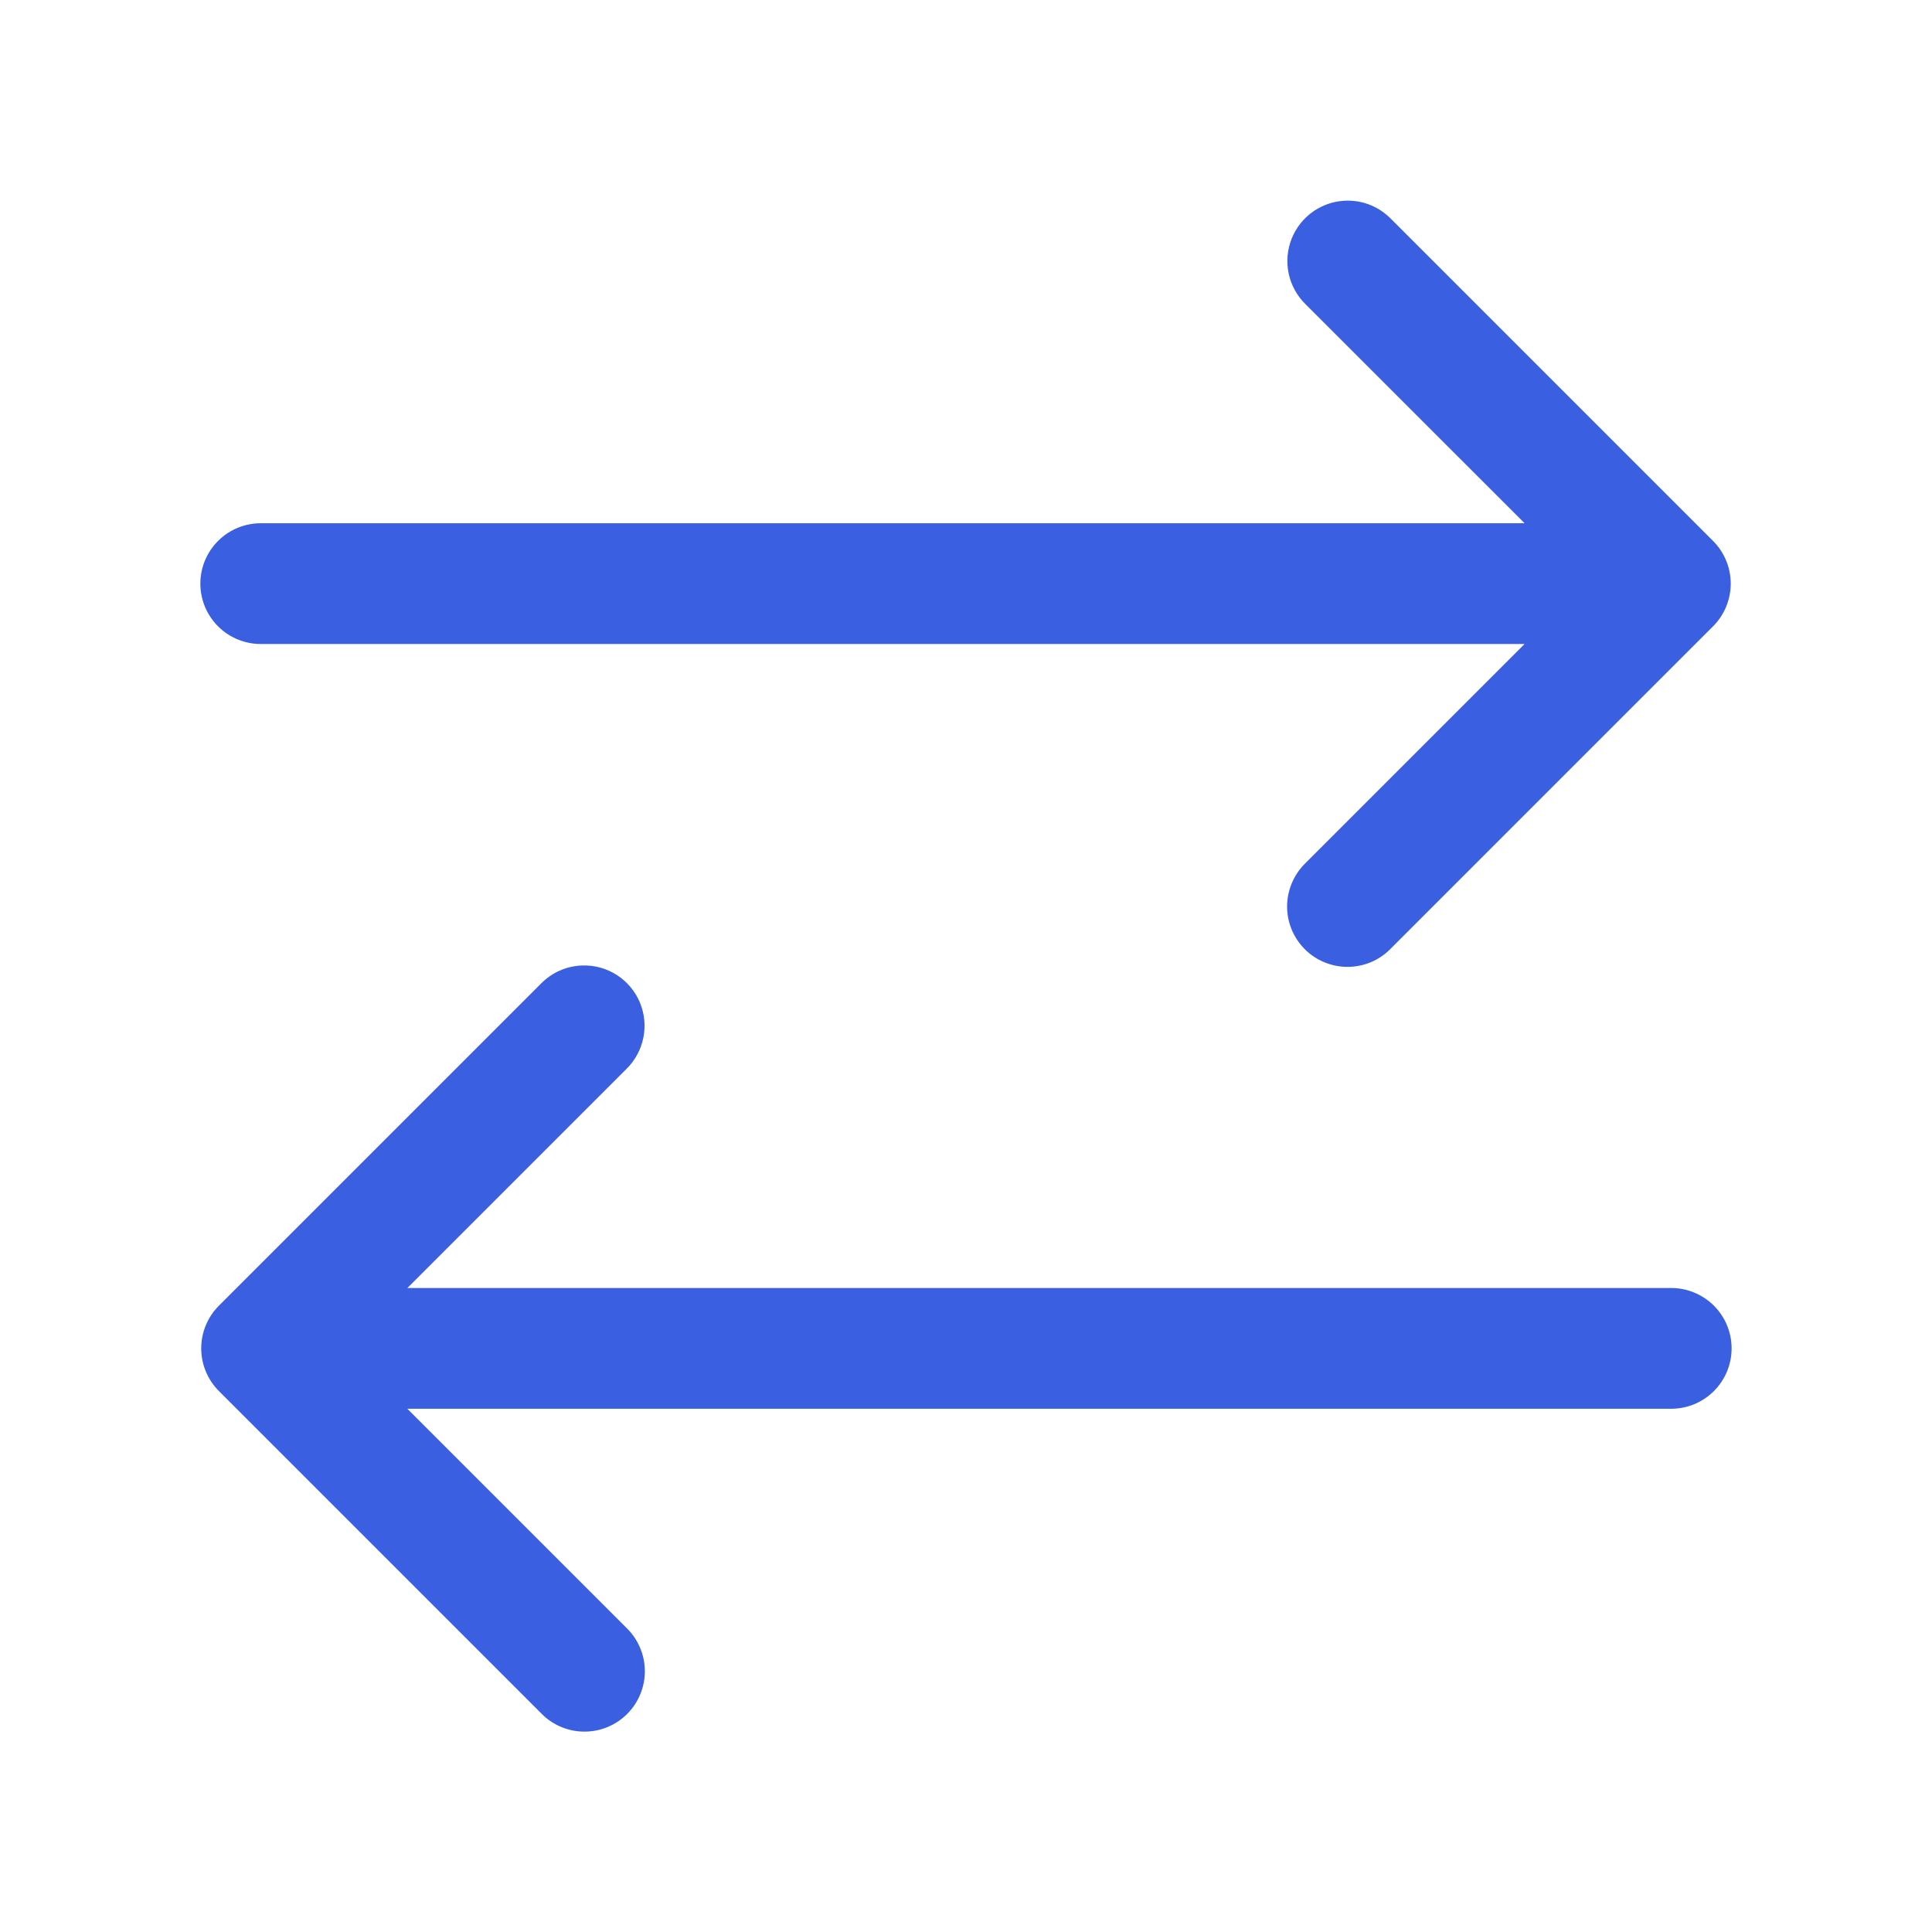 <svg width="40" height="40" viewBox="0 0 40 40" fill="none" xmlns="http://www.w3.org/2000/svg">
<path d="M27.903 4.154C27.654 4.154 27.411 4.228 27.205 4.367C26.999 4.506 26.839 4.703 26.745 4.934C26.652 5.164 26.629 5.418 26.68 5.661C26.731 5.905 26.854 6.127 27.032 6.301L31.565 10.833H5.416C5.251 10.831 5.086 10.862 4.932 10.923C4.779 10.985 4.639 11.077 4.521 11.193C4.403 11.309 4.309 11.448 4.245 11.601C4.181 11.754 4.148 11.918 4.148 12.083C4.148 12.249 4.181 12.413 4.245 12.566C4.309 12.719 4.403 12.857 4.521 12.974C4.639 13.09 4.779 13.182 4.932 13.243C5.086 13.305 5.251 13.336 5.416 13.333H31.565L27.032 17.866C26.913 17.981 26.817 18.119 26.751 18.272C26.685 18.425 26.65 18.589 26.648 18.755C26.646 18.922 26.678 19.087 26.741 19.241C26.804 19.395 26.897 19.534 27.014 19.652C27.132 19.77 27.272 19.863 27.426 19.925C27.58 19.988 27.745 20.02 27.911 20.018C28.077 20.016 28.242 19.982 28.394 19.916C28.547 19.85 28.685 19.754 28.8 19.634L35.467 12.967C35.701 12.733 35.833 12.415 35.833 12.083C35.833 11.752 35.701 11.434 35.467 11.2L28.8 4.533C28.683 4.413 28.544 4.318 28.39 4.252C28.236 4.187 28.07 4.154 27.903 4.154ZM12.059 19.989C11.734 19.998 11.426 20.134 11.199 20.366L4.532 27.033C4.298 27.267 4.166 27.585 4.166 27.917C4.166 28.248 4.298 28.566 4.532 28.8L11.199 35.467C11.314 35.587 11.452 35.683 11.605 35.749C11.758 35.815 11.922 35.85 12.088 35.851C12.255 35.853 12.419 35.822 12.573 35.759C12.727 35.696 12.867 35.603 12.985 35.485C13.102 35.368 13.195 35.228 13.258 35.074C13.321 34.92 13.353 34.755 13.351 34.589C13.349 34.422 13.314 34.258 13.248 34.105C13.182 33.953 13.087 33.815 12.967 33.7L8.434 29.167H34.583C34.748 29.169 34.913 29.138 35.067 29.077C35.22 29.015 35.36 28.923 35.478 28.807C35.596 28.691 35.69 28.552 35.754 28.399C35.818 28.246 35.851 28.082 35.851 27.917C35.851 27.751 35.818 27.587 35.754 27.434C35.69 27.281 35.596 27.143 35.478 27.026C35.36 26.91 35.22 26.819 35.067 26.757C34.913 26.695 34.748 26.664 34.583 26.667H8.434L12.967 22.134C13.147 21.958 13.27 21.732 13.32 21.485C13.37 21.239 13.344 20.983 13.246 20.751C13.148 20.519 12.982 20.322 12.77 20.186C12.558 20.05 12.31 19.981 12.059 19.989Z" fill="#3A5FE1"/>
</svg>
